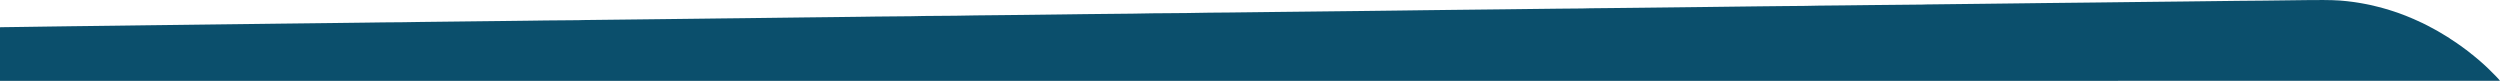<?xml version="1.0" encoding="UTF-8" standalone="no"?>
<!-- Created with Inkscape (http://www.inkscape.org/) -->

<svg
   version="1.1"
   id="svg1"
   width="15357.12"
   height="496.705"
   viewBox="0 0 15357.12 496.705"
   xmlns="http://www.w3.org/2000/svg"
   xmlns:svg="http://www.w3.org/2000/svg">
  <defs
     id="defs1" />
  <g
     id="g1"
     transform="translate(0,-3.455)">
    <path
       fill="#0b4f6c"
       d="M 0,335.625 V 171.09 l 7.44,-0.511 c 4.092,-0.281 56.256,-0.97 115.92,-1.532 59.664,-0.562 135.696,-1.658 168.96,-2.437 33.264,-0.779 100.44,-1.692 149.28,-2.029 48.84,-0.337 102.192,-0.976 118.56,-1.42 16.368,-0.444 83.328,-1.274 148.8,-1.845 65.472,-0.57 151.008,-1.697 190.08,-2.503 39.072,-0.806 126.305,-1.869 193.852,-2.361 67.546,-0.492 134.074,-1.336 147.84,-1.876 13.766,-0.539 86.372,-1.419 161.348,-1.956 74.976,-0.537 145.824,-1.393 157.44,-1.903 11.616,-0.51 81.168,-1.381 154.56,-1.935 73.392,-0.554 147.696,-1.416 165.12,-1.915 17.424,-0.499 90.648,-1.346 162.72,-1.884 72.072,-0.538 160.2,-1.625 195.84,-2.416 35.64,-0.791 87.696,-1.495 115.68,-1.564 67.778,-0.167 170.743,-1.356 232.8,-2.689 27.72,-0.595 107.424,-1.524 177.12,-2.064 69.696,-0.54 140.544,-1.377 157.44,-1.859 16.896,-0.483 92.064,-1.324 167.04,-1.87 74.976,-0.546 146.688,-1.404 159.36,-1.908 12.672,-0.504 59.976,-1.156 105.12,-1.45 45.144,-0.294 108.864,-0.811 141.6,-1.15 32.736,-0.339 60.384,-0.592 61.44,-0.561 1.056,0.03 13.016,-0.341 26.578,-0.826 13.562,-0.484 85.706,-1.321 160.32,-1.859 74.614,-0.538 149.702,-1.389 166.862,-1.891 17.16,-0.501 90.168,-1.346 162.24,-1.877 72.072,-0.531 161.496,-1.602 198.72,-2.381 37.224,-0.778 110.88,-1.674 163.68,-1.99 52.8,-0.316 113.28,-0.972 134.4,-1.458 56.705,-1.305 103.129,-1.887 233.76,-2.933 64.68,-0.518 132.072,-1.349 149.76,-1.847 17.688,-0.498 93.504,-1.349 168.48,-1.89 74.976,-0.541 145.824,-1.392 157.44,-1.891 11.616,-0.499 56.976,-1.149 100.8,-1.444 143.79,-0.969 207.184,-1.542 218.88,-1.979 28.998,-1.082 119.663,-2.33 173.28,-2.384 58.821,-0.059 134.245,-1.01 222.72,-2.808 25.608,-0.52 94.296,-1.207 152.64,-1.525 58.344,-0.318 122.496,-0.985 142.56,-1.482 40.806,-1.01 82.842,-1.526 235.68,-2.89 57.816,-0.516 120.456,-1.334 139.2,-1.818 18.744,-0.484 82.248,-1.142 141.12,-1.462 58.872,-0.32 127.776,-1.006 153.12,-1.525 90.911,-1.859 162.332,-2.768 225.12,-2.864 35.112,-0.054 83.712,-0.468 108,-0.92 112.321,-2.092 167.812,-2.784 265.44,-3.314 57.816,-0.313 114.84,-0.987 126.72,-1.498 11.88,-0.51 84.24,-1.377 160.8,-1.927 76.56,-0.549 153.888,-1.402 171.84,-1.895 17.952,-0.493 92.472,-1.334 165.6,-1.87 73.128,-0.536 152.4,-1.415 176.16,-1.953 53.246,-1.206 98.355,-1.753 240.96,-2.922 61.248,-0.502 126.912,-1.357 145.92,-1.899 19.008,-0.542 95.04,-1.435 168.96,-1.984 73.92,-0.549 148.44,-1.385 165.6,-1.859 17.16,-0.474 93.932,-1.313 170.604,-1.864 76.672,-0.551 149.603,-1.436 162.068,-1.966 12.465,-0.53 85.597,-1.388 162.516,-1.907 138.203,-0.933 186.132,-1.535 193.612,-2.434 2.112,-0.254 67.56,-0.906 145.44,-1.45 77.88,-0.544 156.504,-1.398 174.72,-1.898 18.216,-0.501 91.008,-1.331 161.76,-1.846 70.752,-0.515 164.28,-1.607 207.84,-2.427 43.56,-0.82 133.632,-1.944 200.16,-2.497 66.528,-0.553 135,-1.376 152.16,-1.827 17.16,-0.452 79.368,-1.087 138.24,-1.412 101.782,-0.562 197.965,-1.825 225.12,-2.956 6.864,-0.286 76.2,-0.943 154.08,-1.46 77.88,-0.517 151.752,-1.365 164.16,-1.885 15.813,-0.663 265.727,-3.083 316.8,-3.068 0.792,2.31e-4 13.473,-0.389 28.18,-0.865 14.707,-0.476 85.771,-1.281 157.92,-1.79 72.149,-0.508 166.172,-1.58 208.94,-2.38 42.768,-0.801 136.296,-1.912 207.84,-2.469 71.544,-0.557 139.8,-1.393 151.68,-1.857 11.88,-0.464 70.848,-1.103 131.04,-1.419 60.192,-0.316 142.272,-1.218 182.4,-2.003 40.128,-0.786 132.36,-1.883 204.96,-2.439 72.6,-0.555 146.472,-1.4 164.16,-1.877 17.688,-0.477 95.448,-1.32 172.8,-1.874 77.352,-0.554 150.576,-1.433 162.72,-1.953 12.144,-0.521 88.392,-1.429 169.44,-2.018 81.048,-0.59 151.248,-1.191 156,-1.336 21.599,-0.659 170.341,-2.475 269.28,-3.288 87.673,-0.72 117.212,-0.634 151.2,0.442 23.232,0.736 44.265,1.765 46.741,2.286 2.475,0.522 12.411,1.398 22.08,1.947 9.668,0.549 19.091,1.443 20.939,1.987 1.848,0.544 9.046,1.407 15.995,1.916 6.95,0.51 15.374,1.536 18.72,2.282 3.347,0.745 9.757,1.641 14.245,1.992 4.488,0.35 10.32,1.23 12.96,1.956 2.64,0.726 8.256,1.619 12.48,1.986 4.224,0.367 9.272,1.226 11.219,1.911 1.946,0.684 6.698,1.531 10.56,1.882 3.861,0.351 9.767,1.46 13.122,2.464 3.356,1.004 7.727,1.826 9.715,1.826 1.988,0 6.318,0.864 9.624,1.92 3.306,1.056 7.574,1.939 9.485,1.962 1.911,0.023 5.203,0.671 7.315,1.44 2.112,0.769 6.864,1.877 10.56,2.462 3.696,0.585 7.471,1.461 8.388,1.947 0.918,0.486 4.806,1.493 8.64,2.238 8.623,1.675 17.522,3.87 25.692,6.335 3.432,1.036 7.233,1.877 8.448,1.869 1.214,-0.008 3.389,0.597 4.833,1.344 1.444,0.747 4.338,1.646 6.432,1.999 3.588,0.604 10.784,2.673 20.607,5.925 2.376,0.786 6.48,1.866 9.12,2.399 2.64,0.533 5.261,1.351 5.825,1.817 0.564,0.466 3.368,1.35 6.231,1.964 2.863,0.614 6.074,1.684 7.135,2.379 1.061,0.694 3.79,1.559 6.064,1.922 2.274,0.363 5.713,1.465 7.643,2.449 1.929,0.984 4.498,1.789 5.708,1.789 1.211,0 3.813,0.864 5.783,1.92 1.971,1.056 4.453,1.935 5.517,1.953 1.064,0.018 3.662,0.867 5.774,1.887 2.112,1.02 4.71,1.87 5.774,1.887 1.064,0.018 3.546,0.897 5.517,1.953 1.97,1.056 4.346,1.92 5.28,1.92 0.933,0 3.203,0.806 5.043,1.792 1.84,0.986 4.708,2.091 6.372,2.456 1.665,0.365 4.672,1.503 6.683,2.528 2.011,1.025 4.419,1.864 5.351,1.864 0.931,0 3.108,0.862 4.837,1.916 1.729,1.054 3.901,1.918 4.826,1.92 0.926,0.002 3.296,0.868 5.266,1.924 1.971,1.056 4.237,1.923 5.037,1.926 0.8,0.003 2.75,0.865 4.334,1.914 1.584,1.049 3.744,1.913 4.8,1.92 1.056,0.007 3.216,0.871 4.8,1.92 1.584,1.049 3.528,1.924 4.32,1.944 0.792,0.02 3.6,1.099 6.24,2.398 2.64,1.299 5.503,2.365 6.362,2.37 0.86,0.005 2.101,0.657 2.758,1.449 0.657,0.792 1.892,1.44 2.744,1.44 0.852,0 3.931,1.124 6.842,2.498 2.912,1.374 7.022,3.274 9.134,4.222 6.567,2.949 14.214,6.423 18.783,8.535 2.411,1.114 4.842,2.025 5.403,2.025 0.56,0 1.519,0.603 2.131,1.34 0.611,0.737 2.565,1.612 4.341,1.945 1.776,0.333 3.757,1.242 4.403,2.02 0.646,0.778 1.705,1.415 2.354,1.415 0.648,0 3.21,1.08 5.693,2.4 2.482,1.32 4.963,2.4 5.511,2.4 0.549,0 2.097,0.864 3.439,1.92 1.343,1.056 3.188,1.92 4.102,1.92 0.914,0 2.759,0.864 4.102,1.92 1.342,1.056 3.07,1.92 3.84,1.92 0.769,0 2.429,0.805 3.689,1.788 1.259,0.983 3.369,2.114 4.689,2.514 1.32,0.399 3.048,1.271 3.84,1.939 0.792,0.667 2.52,1.539 3.84,1.939 1.32,0.399 3.43,1.53 4.689,2.514 1.26,0.983 3.109,1.788 4.111,1.788 1.001,0 2.054,0.609 2.34,1.353 0.285,0.744 1.51,1.602 2.721,1.906 1.842,0.462 14.731,7.139 19.739,10.225 0.792,0.488 2.736,1.545 4.32,2.349 1.584,0.804 4.608,2.516 6.72,3.805 2.112,1.289 4.92,2.798 6.24,3.353 1.32,0.555 3.048,1.45 3.84,1.989 0.792,0.539 2.736,1.635 4.32,2.436 1.584,0.801 4.824,2.72 7.2,4.265 2.376,1.545 5.616,3.475 7.2,4.291 1.584,0.816 4.608,2.539 6.72,3.829 2.112,1.291 4.92,2.898 6.24,3.571 1.32,0.673 4.475,2.658 7.012,4.41 2.537,1.752 5.561,3.607 6.72,4.121 1.159,0.515 4.052,2.216 6.428,3.781 2.376,1.565 4.968,3.147 5.76,3.516 0.792,0.369 2.52,1.392 3.84,2.274 11.095,7.413 16.141,10.526 17.063,10.526 0.595,0 1.427,0.589 1.849,1.31 0.423,0.72 2.064,2.022 3.648,2.892 4.346,2.388 6.434,3.743 9.426,6.118 1.497,1.188 3.138,2.16 3.647,2.16 1.043,0 6.06,3.459 8.701,6 0.96,0.924 2.191,1.68 2.734,1.68 0.544,0 3.175,1.728 5.846,3.84 2.672,2.112 5.221,3.84 5.664,3.84 0.443,0 1.376,0.55 2.073,1.221 0.698,0.672 3.645,2.821 6.549,4.777 2.904,1.955 8.304,5.731 12,8.39 3.696,2.659 7.335,5.121 8.087,5.47 0.751,0.349 2.047,1.26 2.88,2.024 0.832,0.764 5.617,4.368 10.633,8.008 10.885,7.9 12.069,8.78 15.979,11.878 1.66,1.315 3.28,2.392 3.6,2.392 0.319,0 1.445,0.756 2.501,1.68 4.47,3.912 5.565,4.779 10.035,7.948 2.583,1.832 5.741,4.281 7.016,5.44 1.275,1.16 4.764,3.967 7.754,6.237 2.989,2.271 5.78,4.67 6.203,5.331 0.422,0.661 1.236,1.202 1.81,1.202 0.573,0 2.039,0.972 3.258,2.16 3.056,2.978 4.988,4.609 10.004,8.442 6.509,4.974 6.652,5.089 8.925,7.223 1.163,1.092 4.491,3.88 7.395,6.196 2.904,2.316 5.986,4.879 6.849,5.695 0.862,0.816 2.943,2.564 4.624,3.884 1.681,1.32 4.243,3.48 5.693,4.8 1.45,1.32 3.958,3.542 5.572,4.938 1.615,1.396 5.281,4.636 8.149,7.2 2.867,2.564 8.399,7.47 12.293,10.902 8.798,7.752 8.771,7.727 28.282,26.4 32.496,31.098 71.578,71.935 71.578,74.791 0,0.313 -3455.352,0.569 -7678.56,0.569 H 0 Z"
       id="path8" />
  </g>
</svg>
